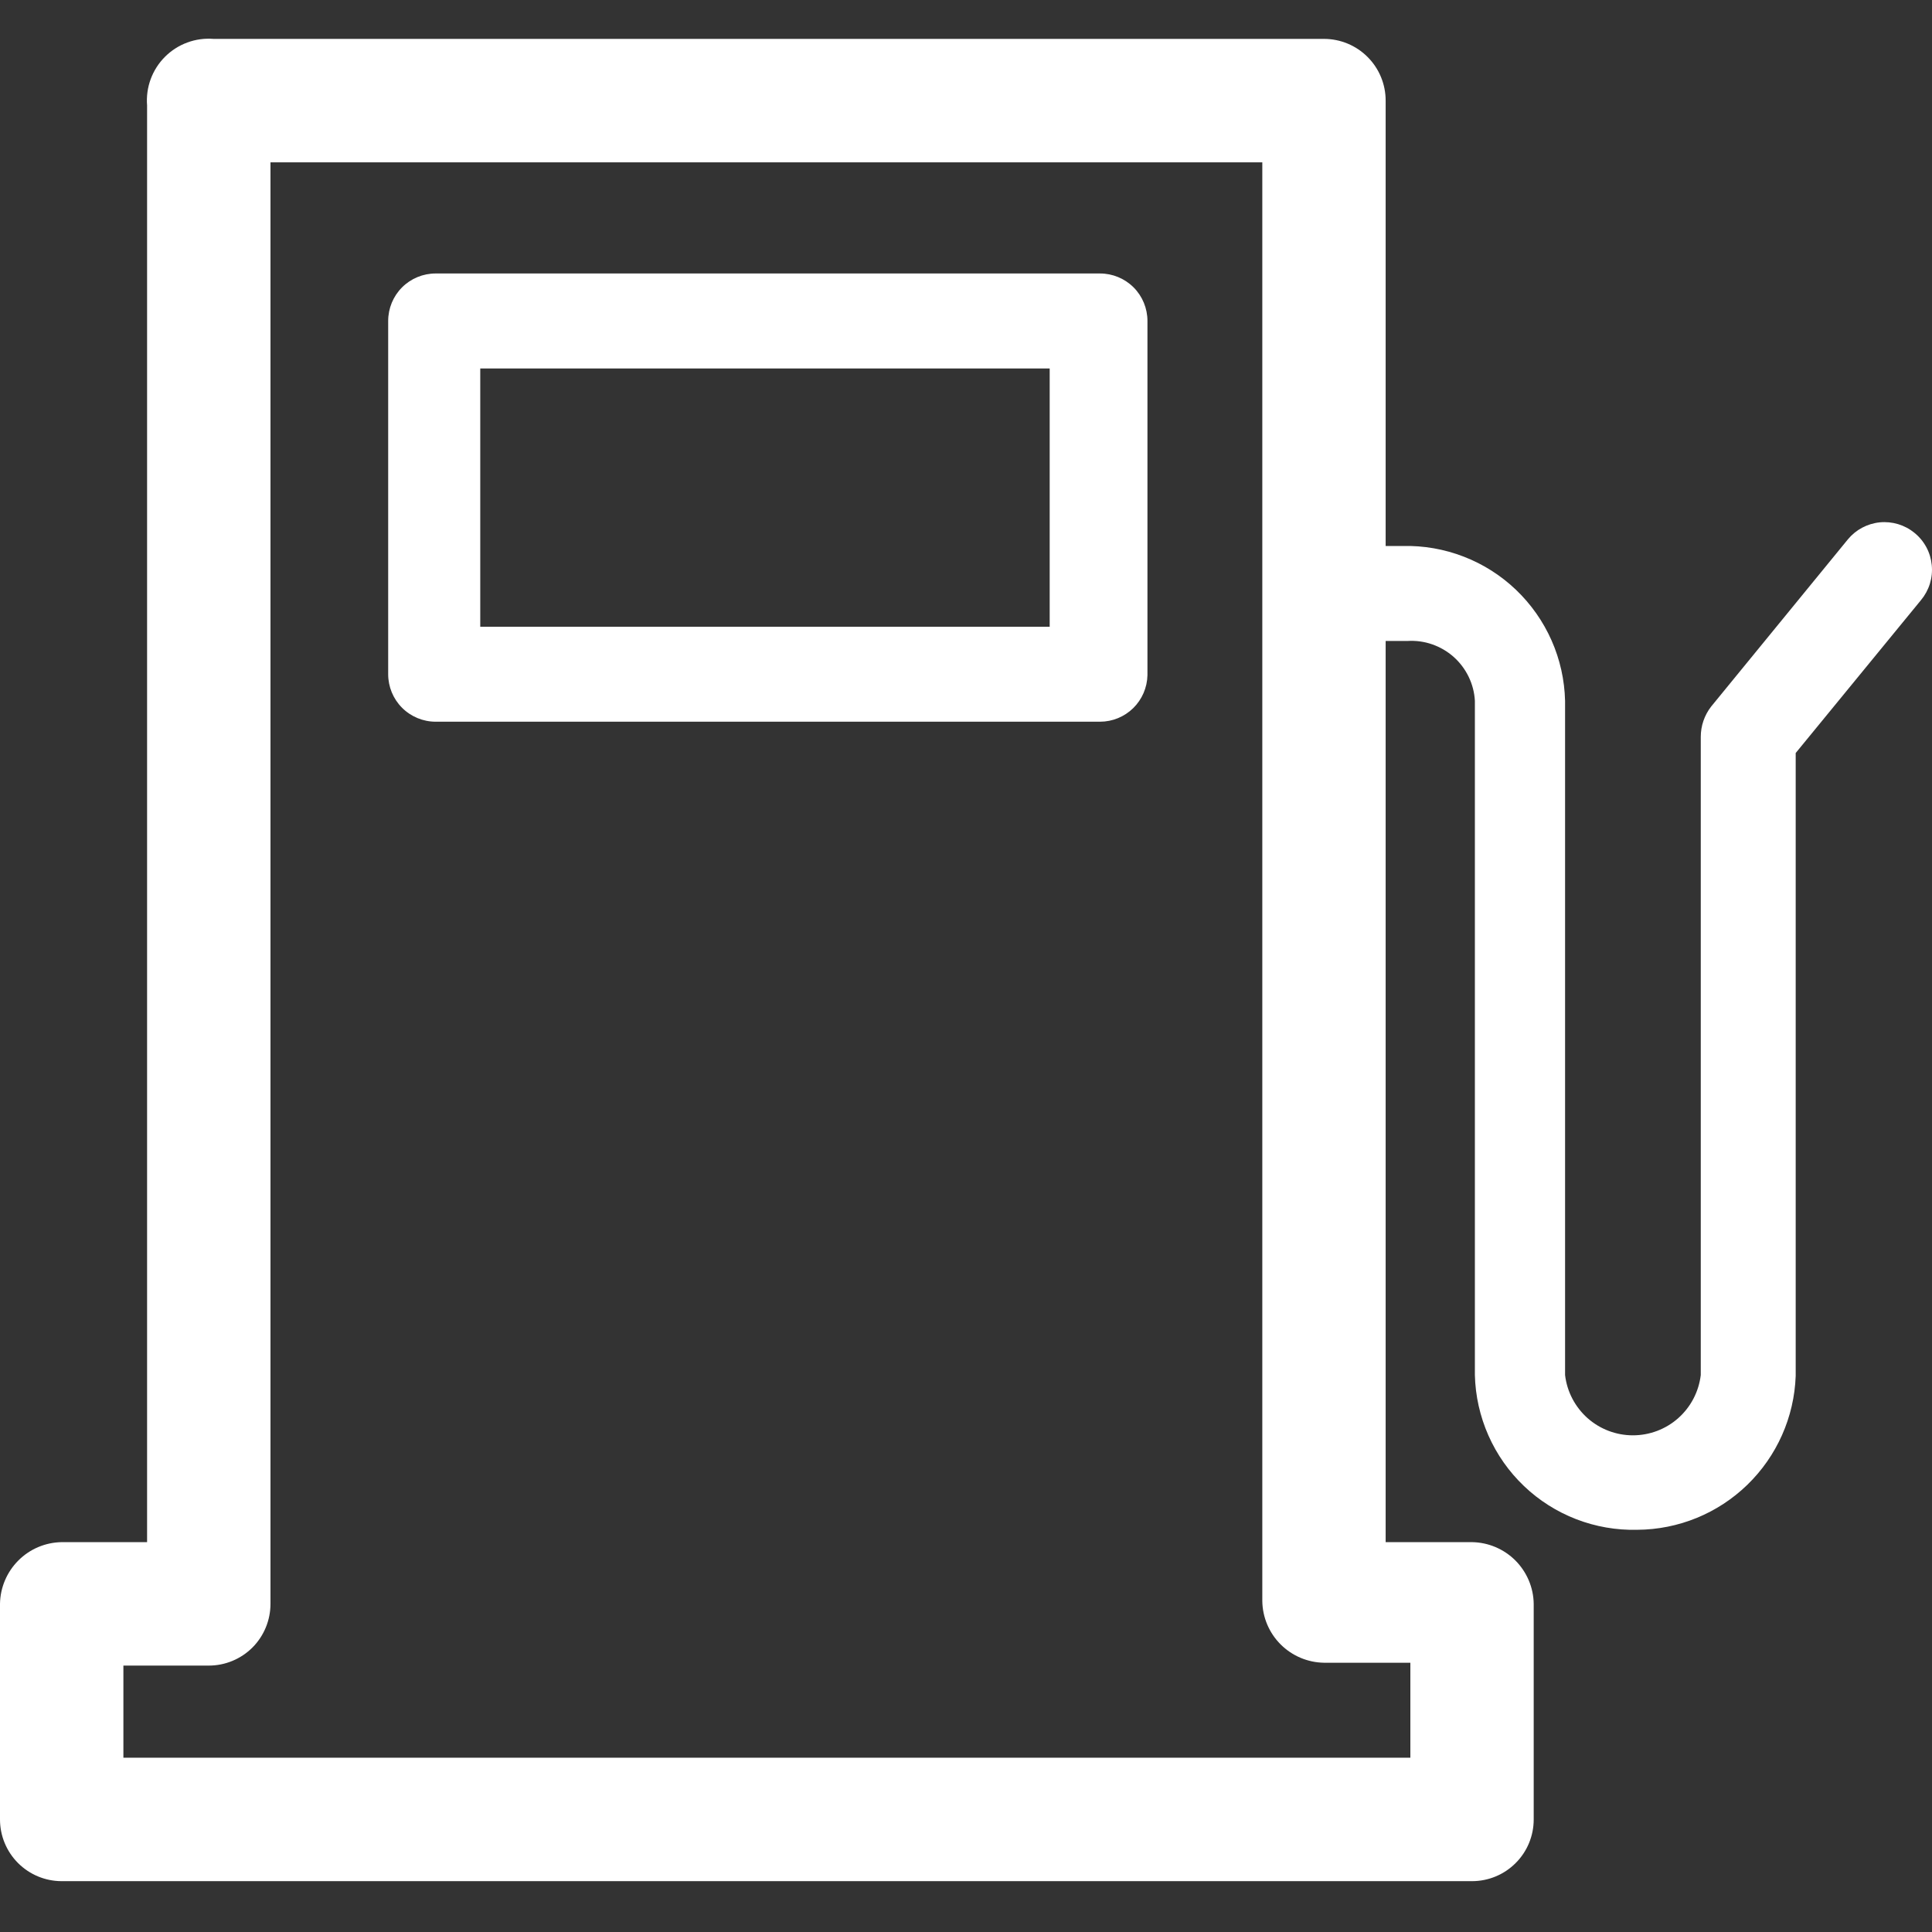 <svg width="38" height="38" viewBox="0 0 38 38" fill="none" xmlns="http://www.w3.org/2000/svg">
<rect x="0" y="0" width="38" height="38" fill="#333333" stroke="none"/>
<path d="M28.953 37H1.213C0.892 37 0.583 36.872 0.355 36.644C0.128 36.417 -3.05176e-05 36.108 -3.05176e-05 35.786V31.546C0.005 31.226 0.134 30.92 0.361 30.693C0.587 30.466 0.893 30.337 1.213 30.332H2.893V2.073C2.879 1.898 2.903 1.721 2.964 1.556C3.025 1.391 3.121 1.241 3.245 1.117C3.369 0.993 3.519 0.897 3.684 0.836C3.849 0.775 4.025 0.751 4.2 0.765H26.041C26.363 0.765 26.672 0.893 26.899 1.121C27.127 1.349 27.254 1.657 27.254 1.979V30.332H28.953C29.273 30.337 29.579 30.466 29.806 30.693C30.032 30.92 30.162 31.226 30.166 31.546V35.786C30.166 36.108 30.039 36.417 29.811 36.644C29.584 36.872 29.275 37 28.953 37ZM2.427 34.572H27.74V32.704H26.041C25.721 32.699 25.415 32.57 25.188 32.343C24.962 32.117 24.832 31.811 24.828 31.49V3.193H5.32V31.546C5.32 31.868 5.192 32.177 4.965 32.405C4.737 32.632 4.429 32.76 4.107 32.76H2.427V34.572Z" fill="white"/>
<path d="M21.636 14.195H8.568C8.321 14.195 8.083 14.096 7.908 13.921C7.733 13.746 7.635 13.508 7.635 13.261V6.313C7.635 6.065 7.733 5.827 7.908 5.652C8.083 5.477 8.321 5.379 8.568 5.379H21.636C21.883 5.379 22.12 5.477 22.296 5.652C22.471 5.827 22.569 6.065 22.569 6.313V13.279C22.564 13.524 22.463 13.757 22.289 13.928C22.114 14.099 21.88 14.195 21.636 14.195ZM9.446 12.327H20.646V7.247H9.446V12.327Z" fill="white"/>
<path d="M32.201 30.089C31.792 30.099 31.384 30.028 31.003 29.881C30.62 29.733 30.271 29.512 29.975 29.229C29.678 28.946 29.441 28.608 29.275 28.233C29.109 27.858 29.019 27.454 29.009 27.045V13.784C29 13.619 28.958 13.458 28.886 13.31C28.814 13.162 28.714 13.029 28.591 12.92C28.468 12.811 28.324 12.727 28.168 12.673C28.013 12.619 27.848 12.597 27.684 12.607H26.041C25.795 12.602 25.56 12.502 25.386 12.328C25.212 12.154 25.112 11.919 25.108 11.673C25.108 11.425 25.206 11.188 25.381 11.013C25.556 10.838 25.794 10.739 26.041 10.739H27.59C28 10.729 28.407 10.8 28.789 10.948C29.171 11.095 29.52 11.317 29.817 11.6C30.113 11.883 30.351 12.221 30.517 12.596C30.683 12.97 30.773 13.374 30.783 13.784V27.045C30.821 27.372 30.979 27.673 31.224 27.892C31.471 28.111 31.788 28.231 32.117 28.231C32.446 28.231 32.764 28.111 33.01 27.892C33.256 27.673 33.413 27.372 33.452 27.045V14.493C33.452 14.277 33.524 14.066 33.657 13.896L36.346 10.608C36.502 10.419 36.727 10.299 36.972 10.274C37.217 10.25 37.461 10.323 37.652 10.478C37.749 10.556 37.829 10.652 37.888 10.761C37.947 10.87 37.983 10.99 37.995 11.113C38.008 11.237 37.995 11.361 37.959 11.48C37.922 11.599 37.862 11.709 37.783 11.804L35.319 14.811V27.064C35.29 27.873 34.949 28.64 34.368 29.204C33.787 29.768 33.011 30.085 32.201 30.089Z" fill="white"/>
</svg>
